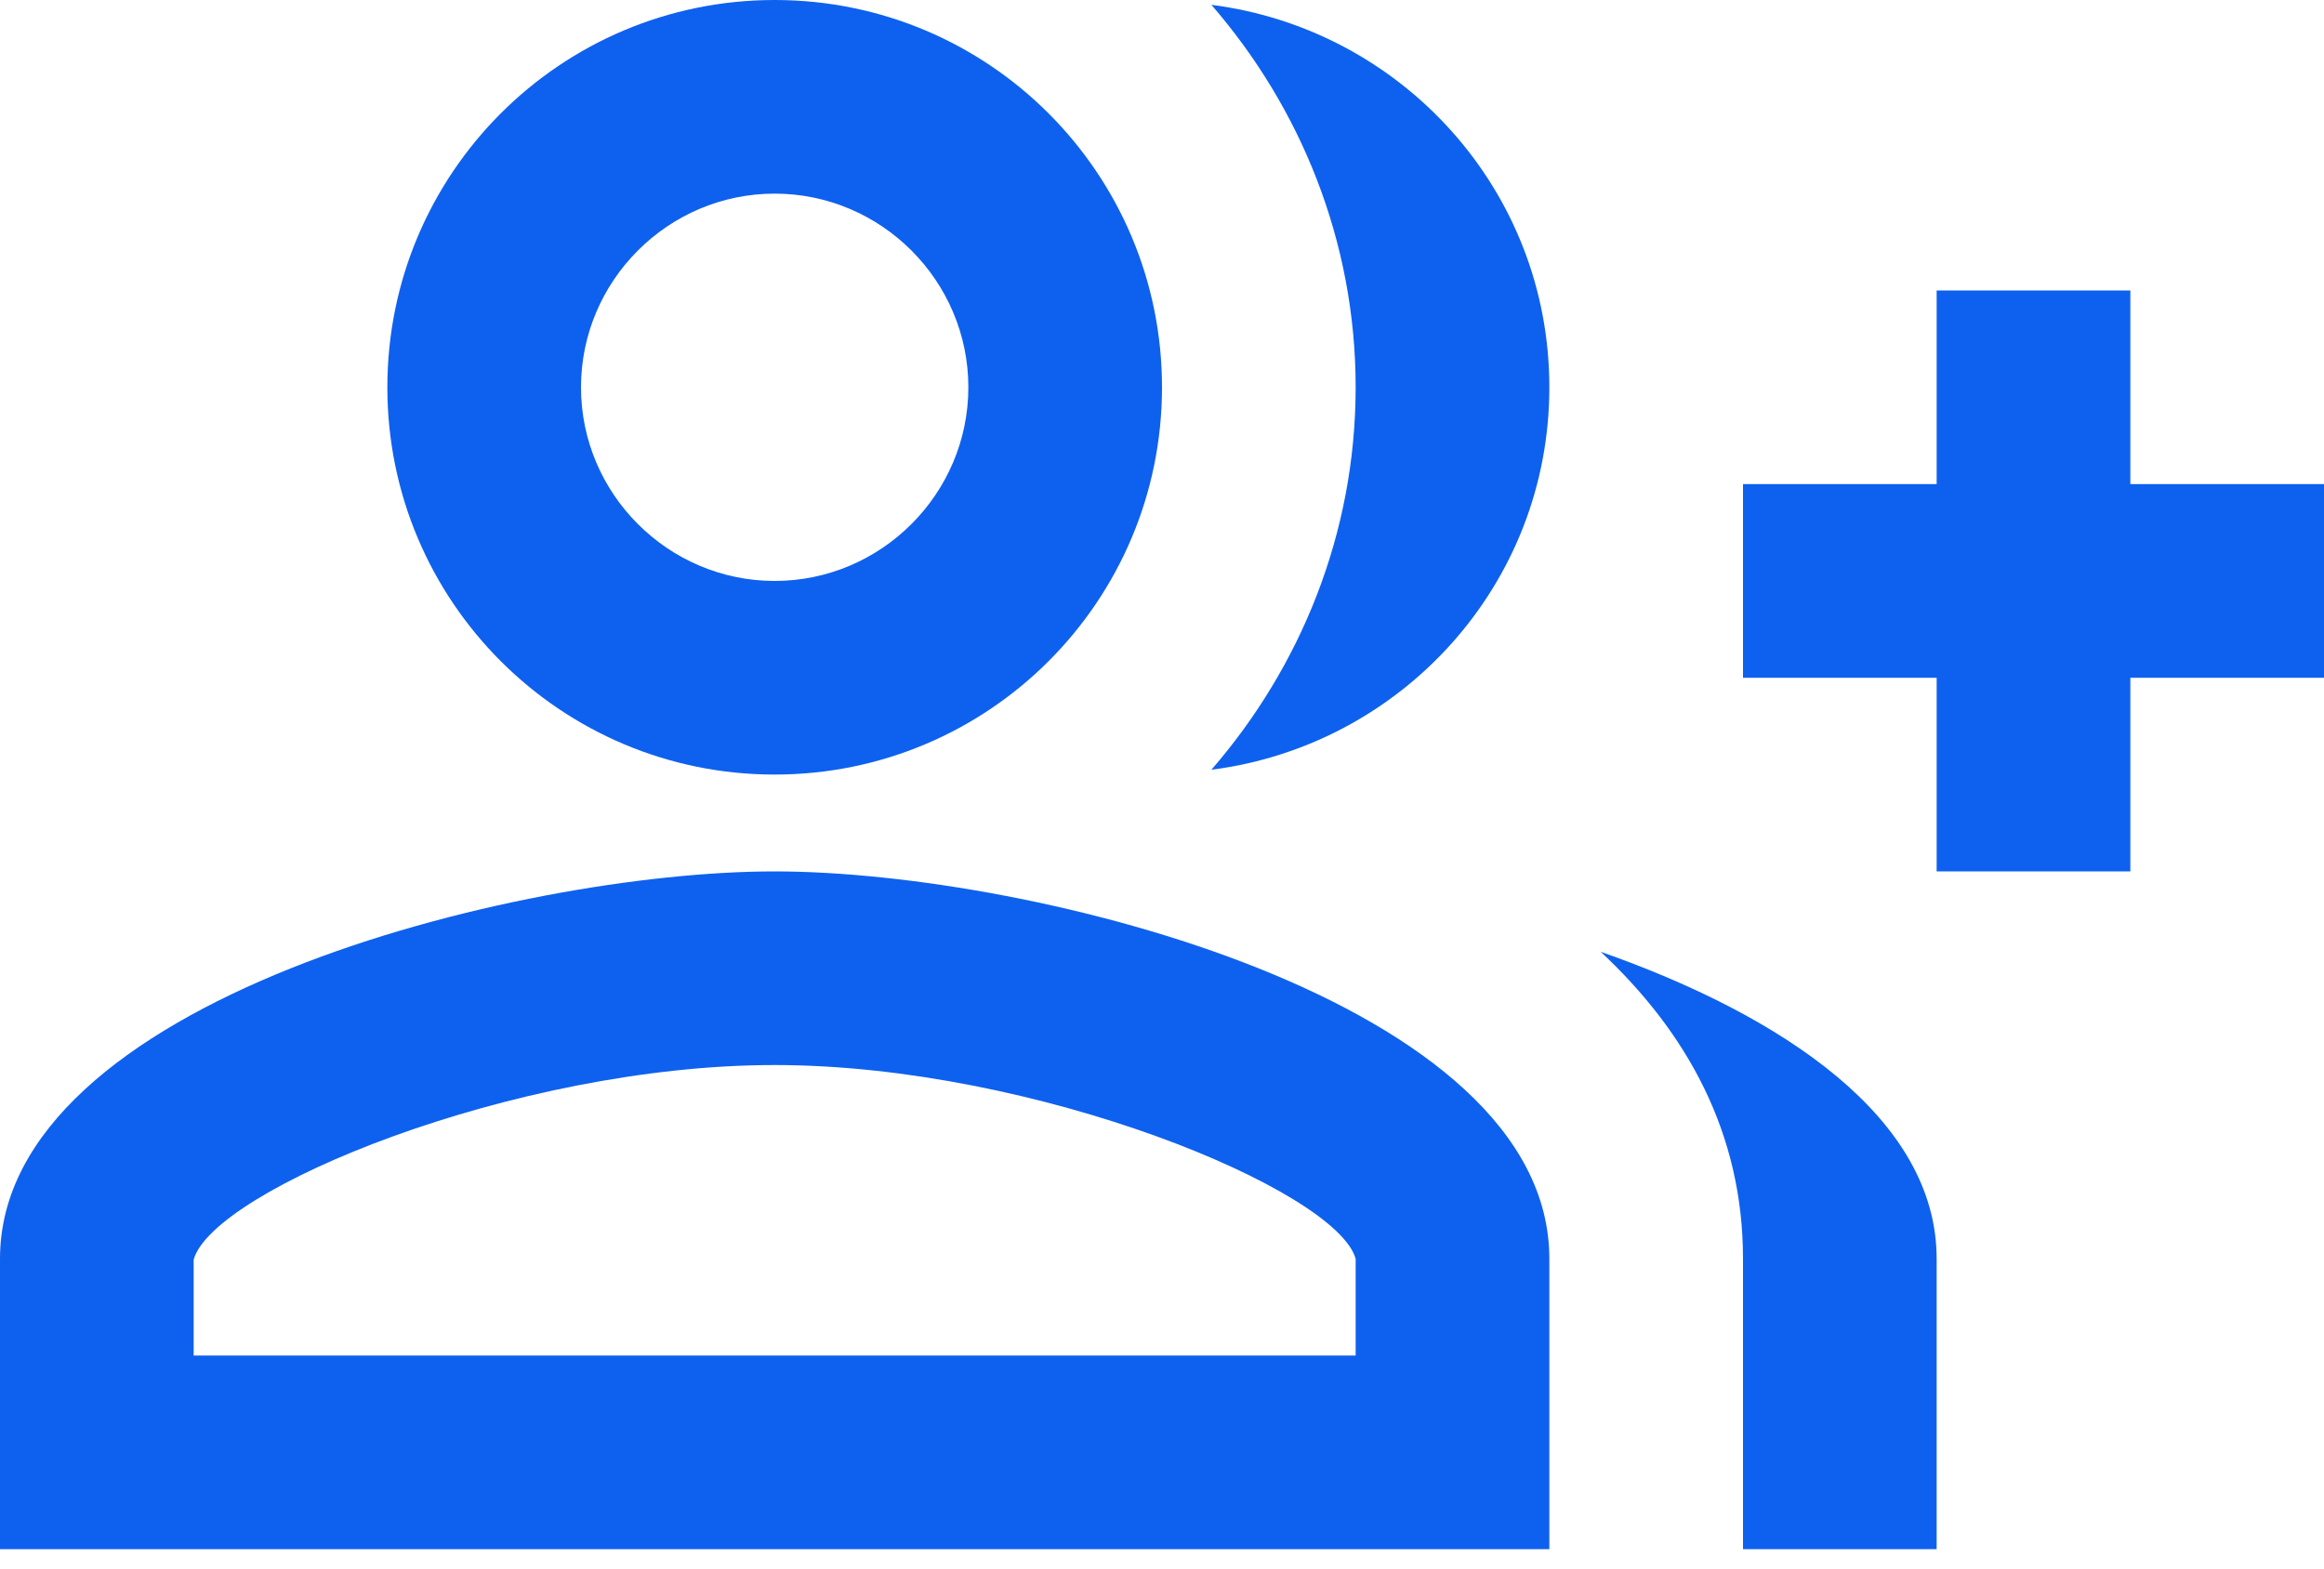 <svg width="40" height="27" viewBox="0 0 40 27" fill="none" xmlns="http://www.w3.org/2000/svg">
<path d="M36.667 8.333V5H33.333V8.333H30V11.667H33.333V15H36.667V11.667H40V8.333H36.667Z" fill="#0E61EE"/>
<path d="M13.333 13.333C17.017 13.333 20 10.35 20 6.667C20 2.983 17.017 0 13.333 0C9.65 0 6.667 2.983 6.667 6.667C6.667 10.35 9.65 13.333 13.333 13.333ZM13.333 3.333C15.167 3.333 16.667 4.833 16.667 6.667C16.667 8.5 15.167 10 13.333 10C11.5 10 10 8.5 10 6.667C10 4.833 11.5 3.333 13.333 3.333Z" fill="#0E61EE"/>
<path d="M13.333 15C8.883 15 0 17.233 0 21.667V26.667H26.667V21.667C26.667 17.233 17.783 15 13.333 15ZM23.333 23.333H3.333V21.683C3.667 20.483 8.833 18.333 13.333 18.333C17.833 18.333 23 20.483 23.333 21.667V23.333Z" fill="#0E61EE"/>
<path d="M20.85 0.083C22.383 1.85 23.333 4.15 23.333 6.667C23.333 9.183 22.383 11.483 20.85 13.25C24.117 12.833 26.667 10.067 26.667 6.667C26.667 3.267 24.117 0.5 20.85 0.083Z" fill="#0E61EE"/>
<path d="M27.55 16.383C29.033 17.767 30 19.5 30 21.667V26.667H33.333V21.667C33.333 19.25 30.683 17.483 27.55 16.383Z" fill="#0E61EE"/>
</svg>
